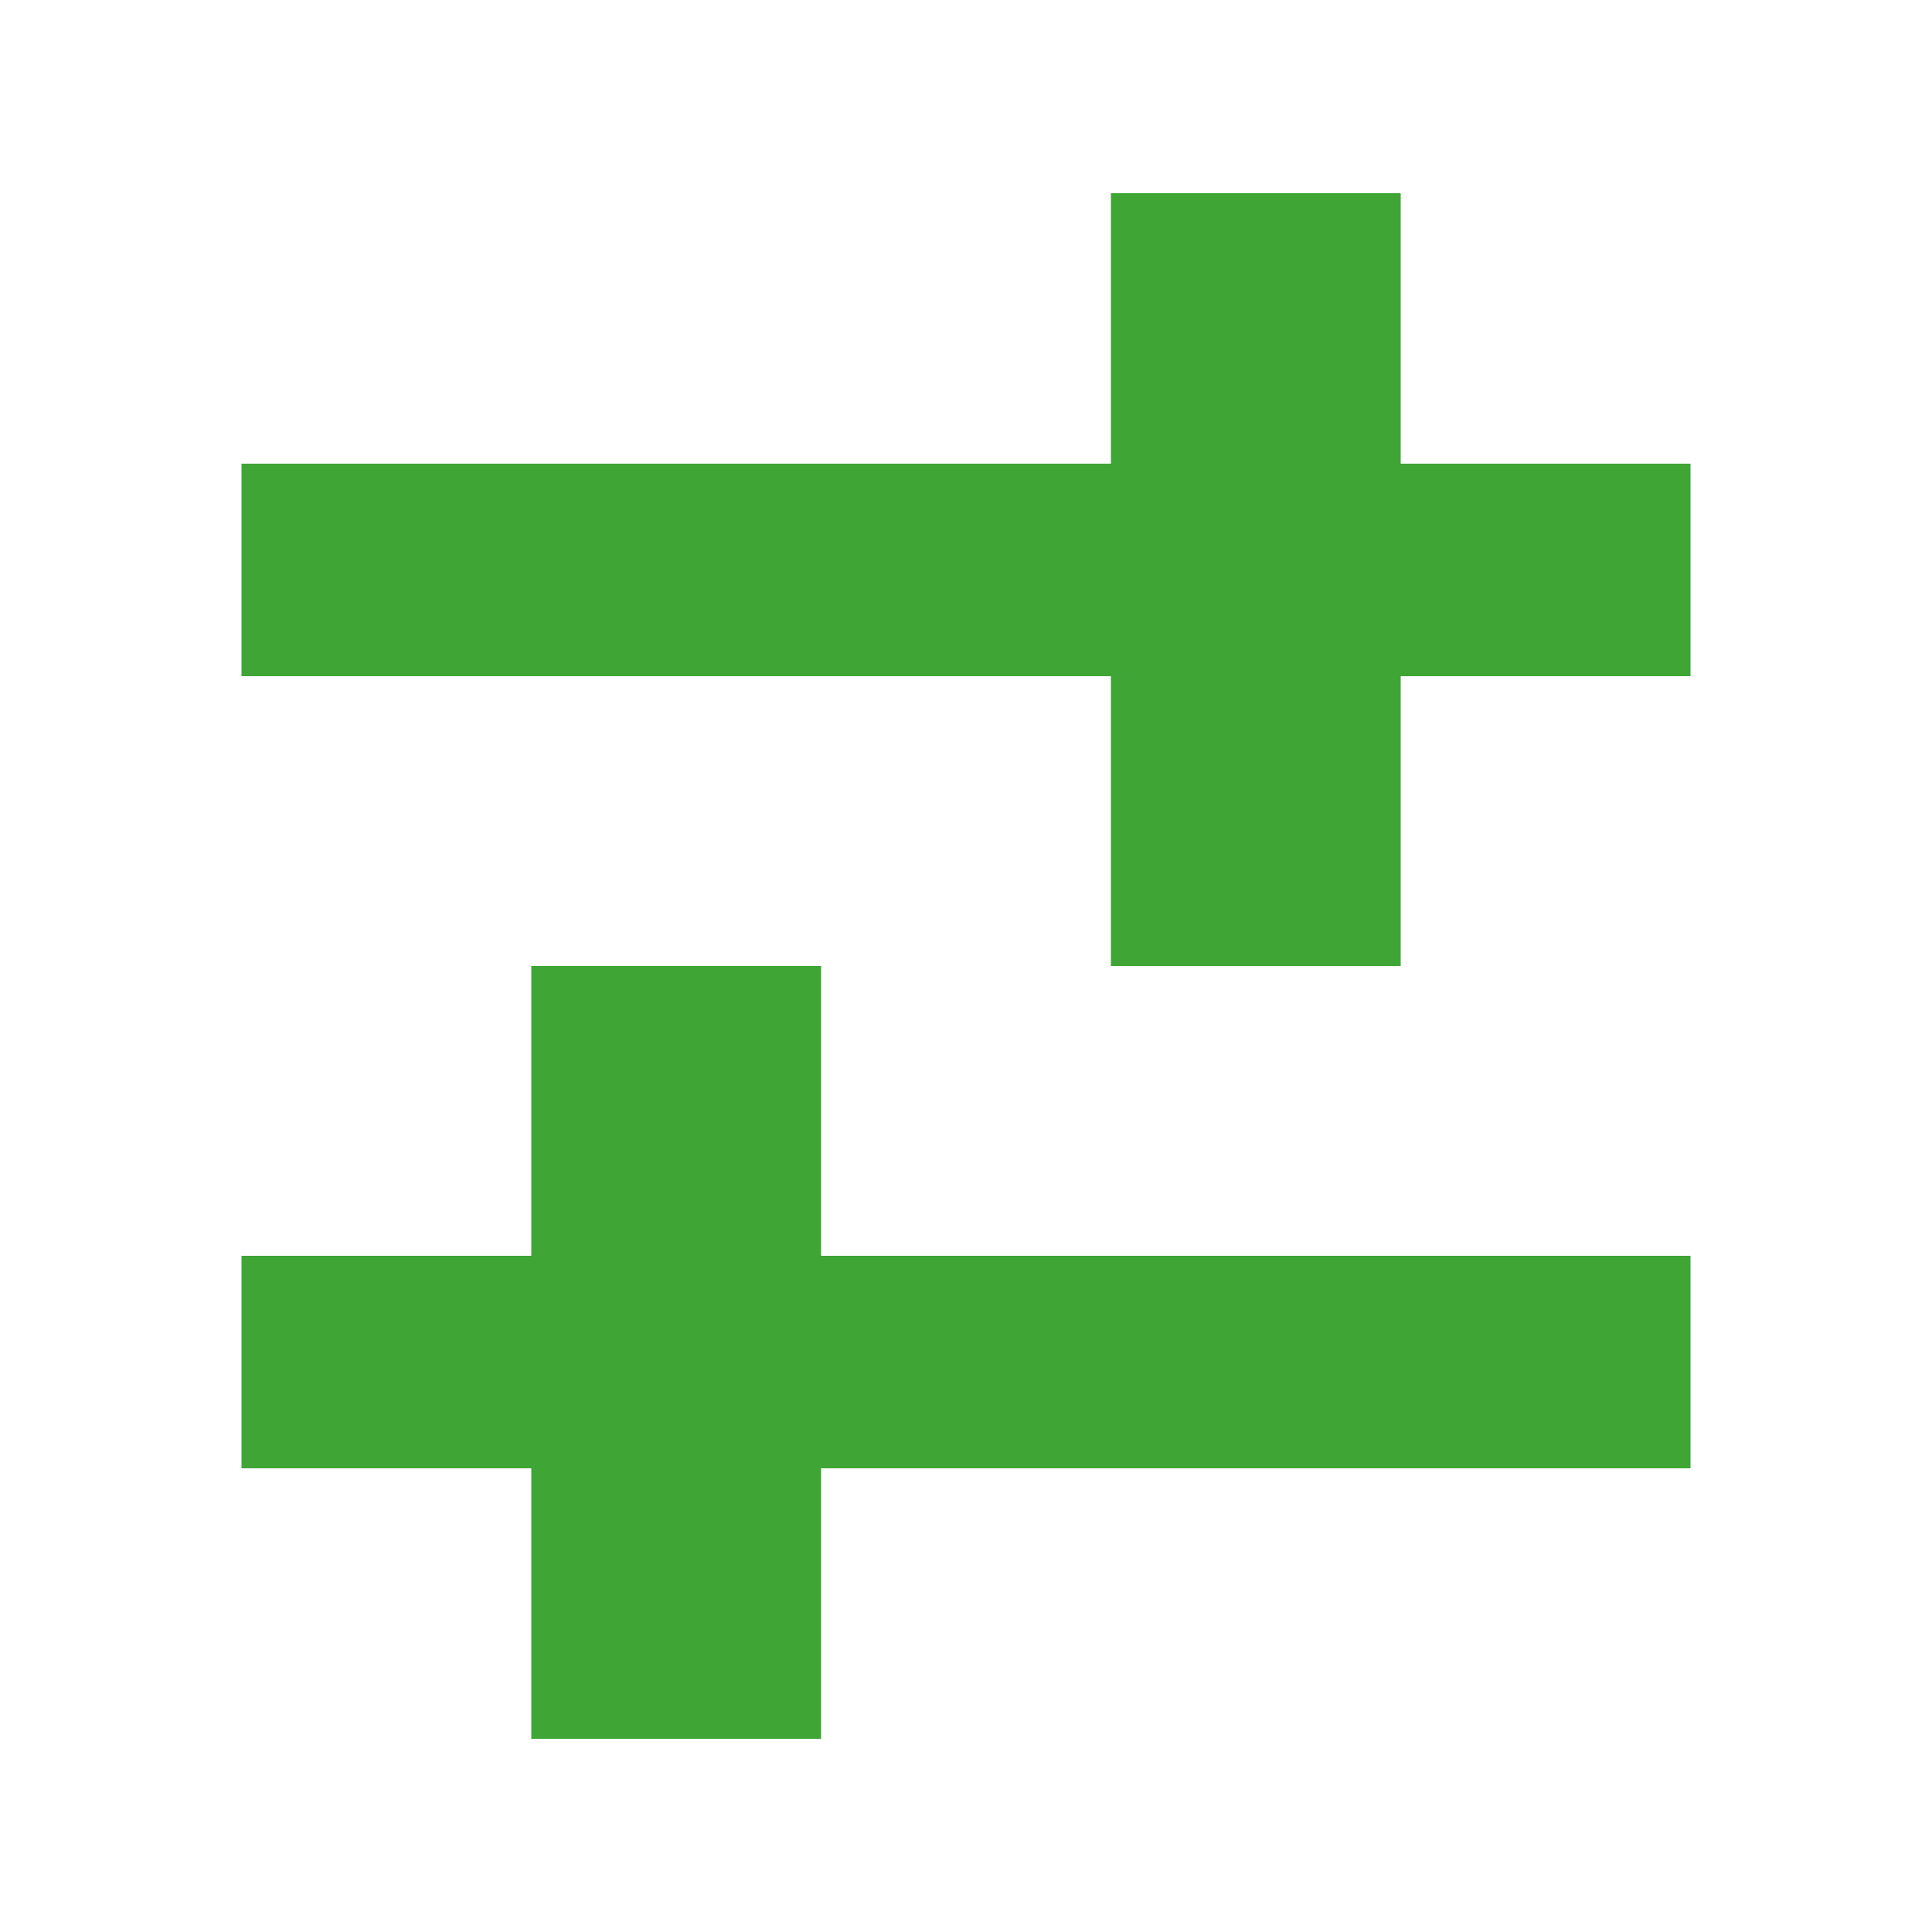 <?xml version="1.0" encoding="UTF-8"?>
<svg xmlns="http://www.w3.org/2000/svg" width="24" height="24" viewBox="0 0 24 24" fill="none">
  <path d="M17.4 2.4V5.76L21 5.76V8.4H17.4V12H13.8V8.4L3 8.4L3 5.76L13.8 5.76V2.4L17.4 2.4Z" fill="#3FA535"></path>
  <path d="M10.2 12V15.6L21 15.6V18.24L10.2 18.24V21.6H6.6L6.6 18.24H3L3 15.6H6.6V12L10.2 12Z" fill="#3FA535"></path>
</svg>
